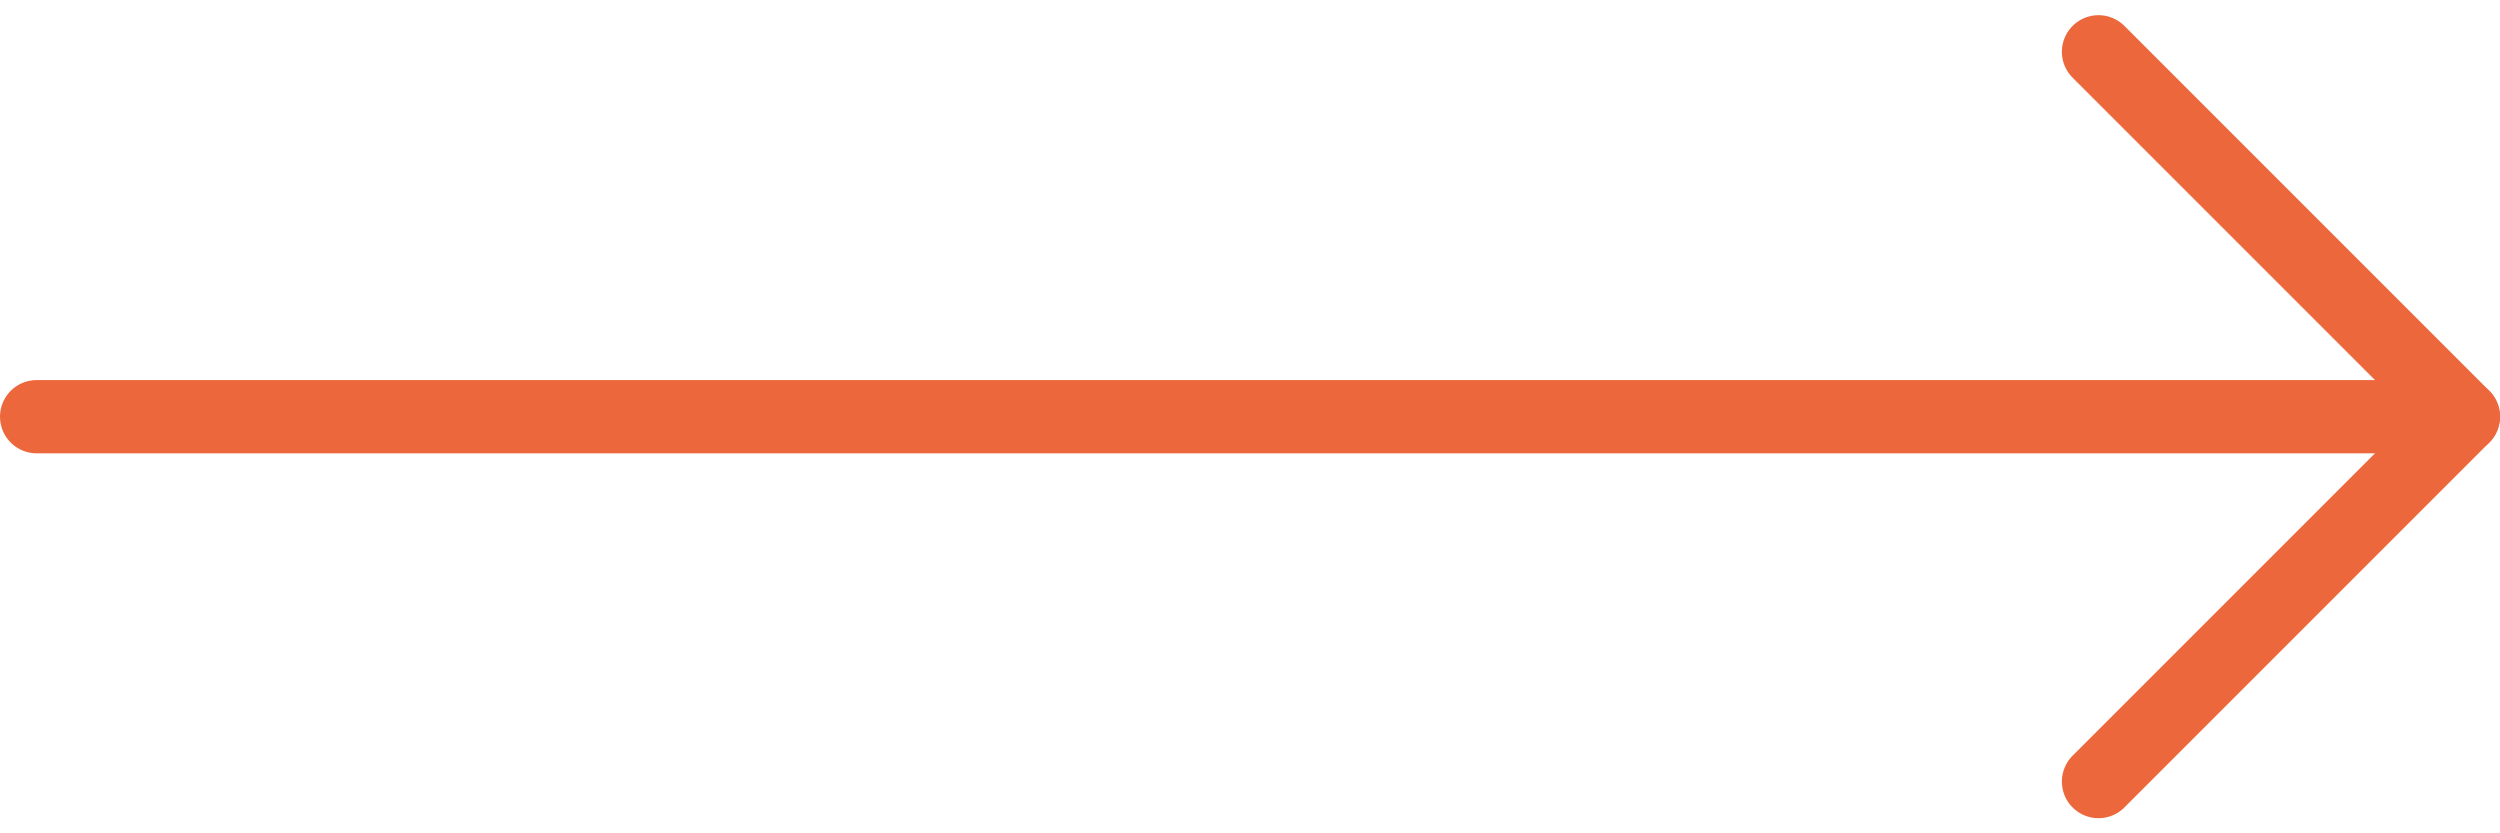 <?xml version="1.0" encoding="UTF-8"?> <svg xmlns="http://www.w3.org/2000/svg" width="204.802" height="68.27" viewBox="0 0 204.802 68.27"><g transform="translate(3 4.243)"><path d="M-3414.664,3734.688h198.8" transform="translate(3414.664 -3704.795)" fill="none" stroke="#ed673c" stroke-linecap="round" stroke-width="6"></path><path d="M-3235.348,3701.369l29.892,29.892-29.892,29.892" transform="translate(3404.258 -3701.369)" fill="none" stroke="#ed673c" stroke-linecap="round" stroke-linejoin="round" stroke-width="6"></path></g></svg> 